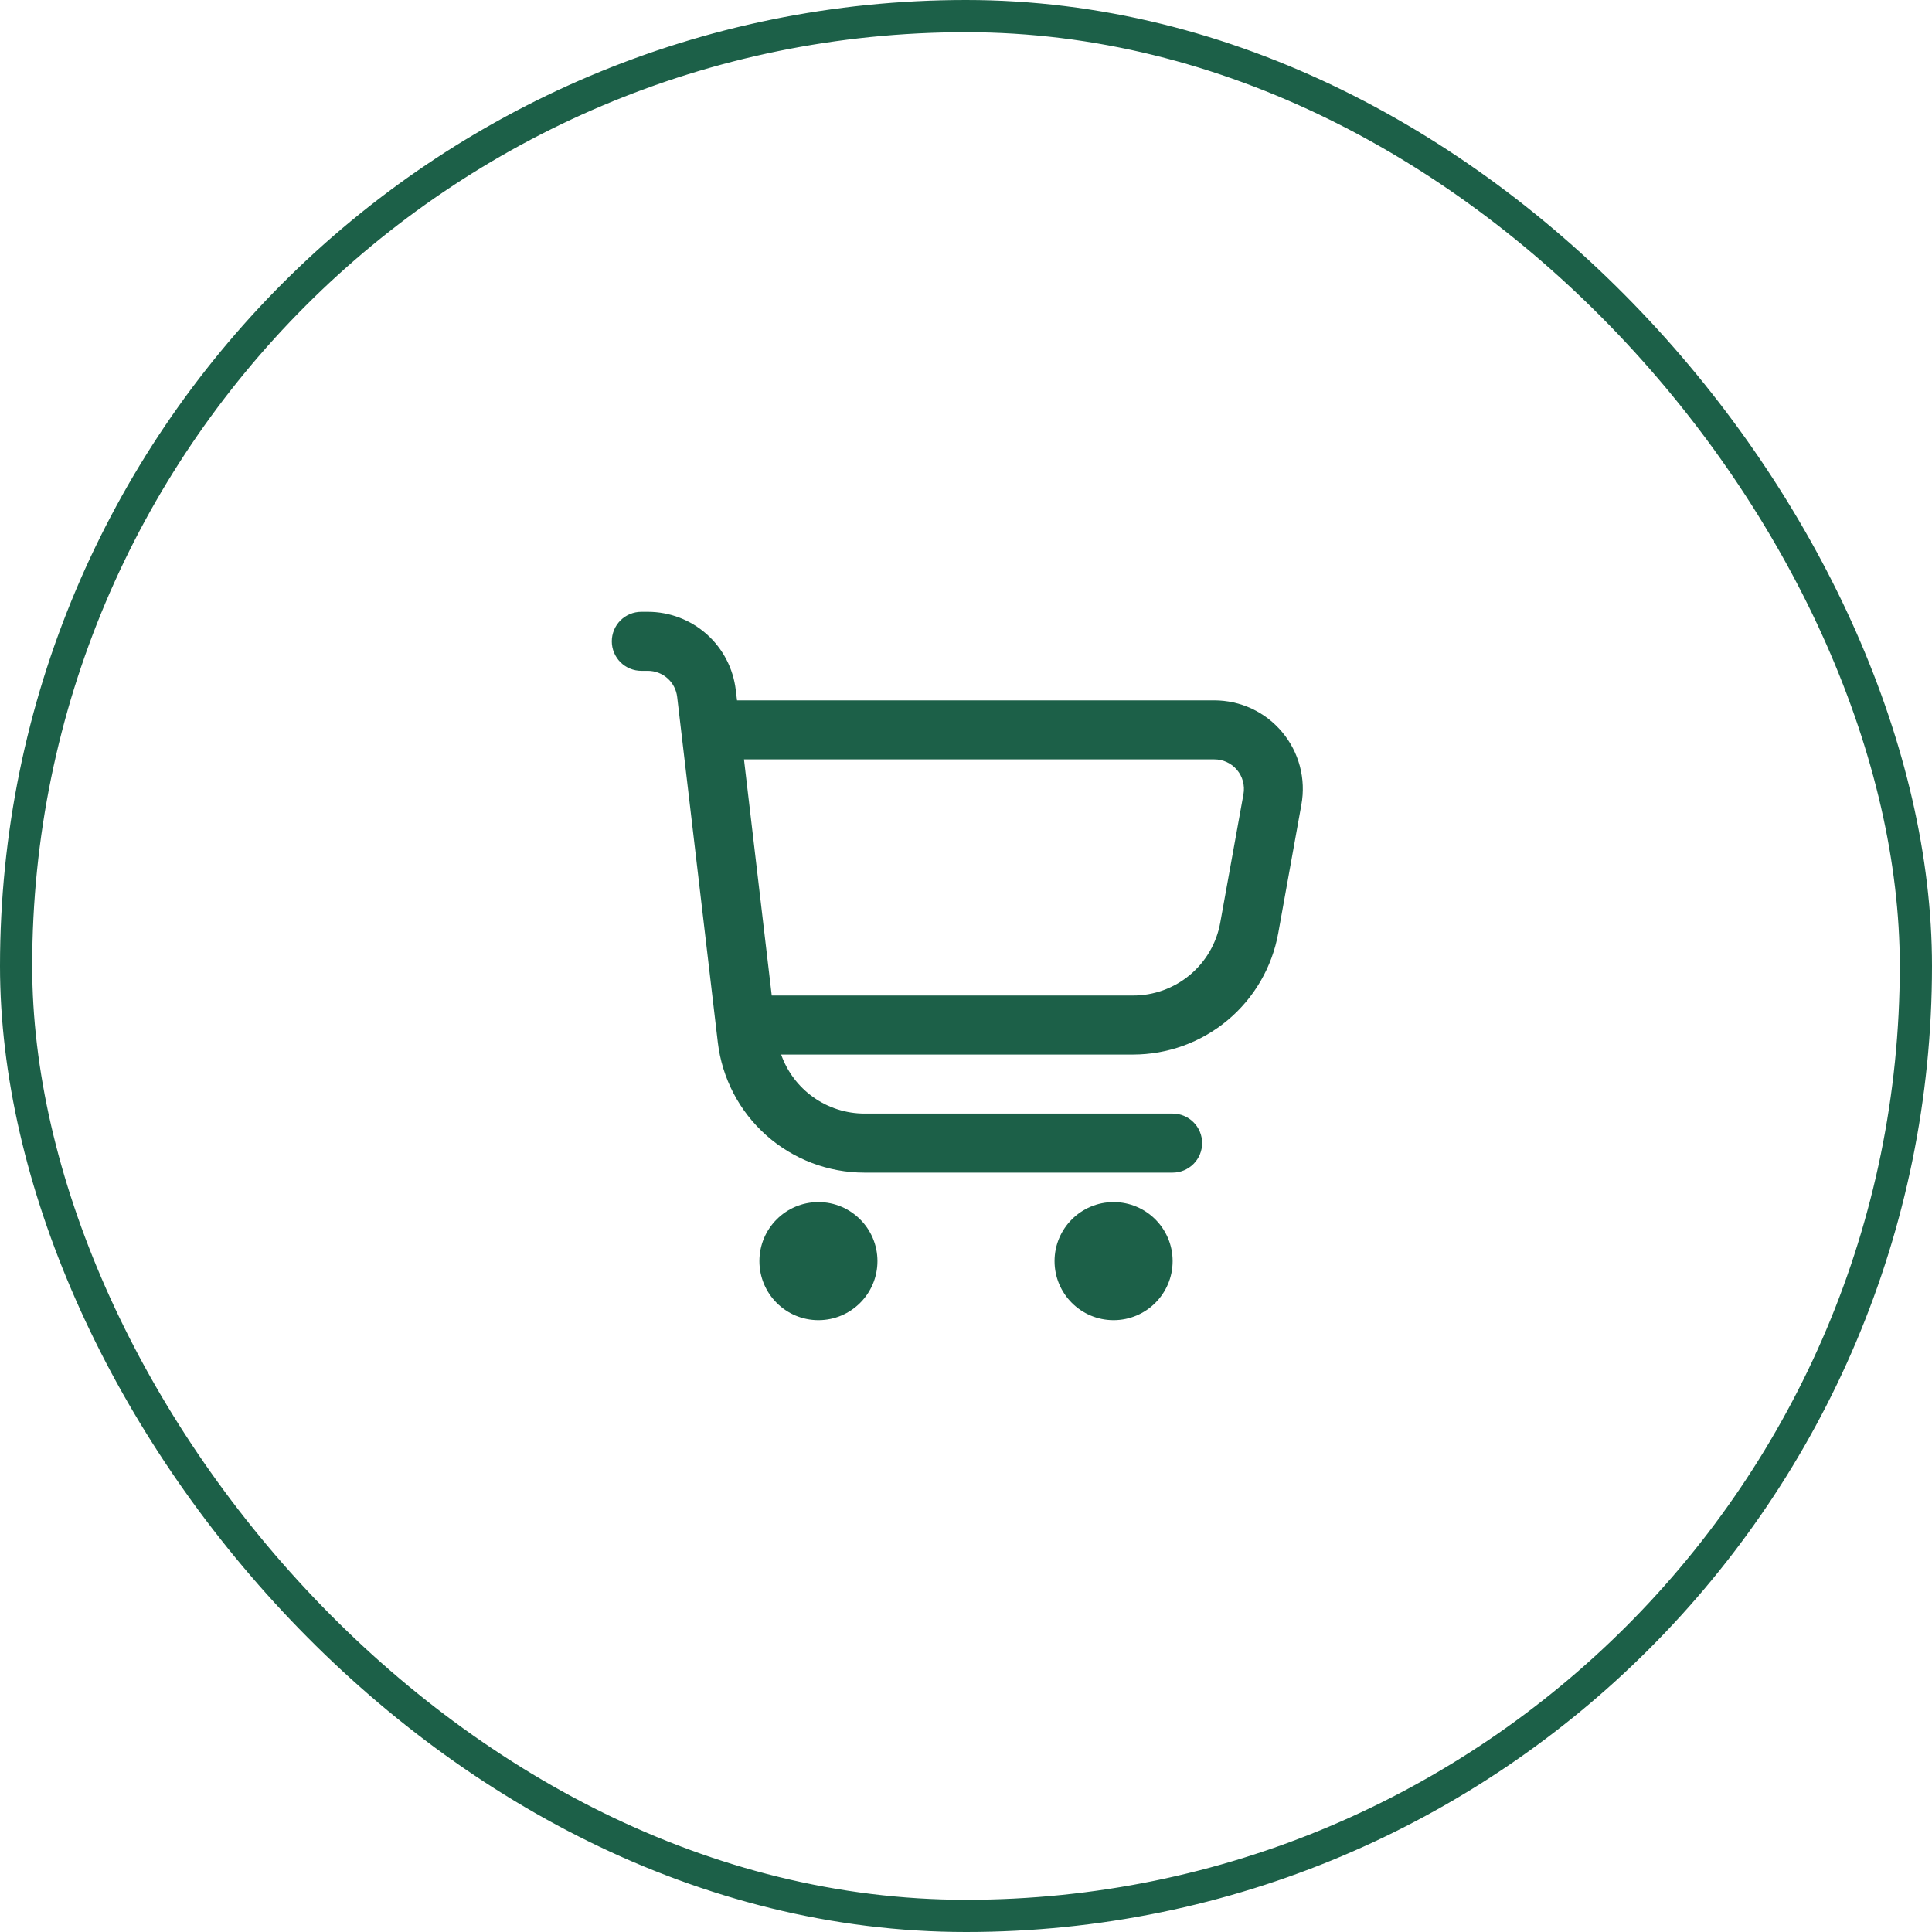 <svg width="60" height="60" viewBox="0 0 60 60" fill="none" xmlns="http://www.w3.org/2000/svg">
<rect x="0.5" y="0.5" width="59" height="59" rx="29.5" stroke="#1C6048"/>
<g clip-path="url(#clip0_2242_19220)">
<path d="M39.82 22.737C39.562 22.428 39.24 22.179 38.875 22.008C38.51 21.838 38.112 21.75 37.709 21.75H22.889L22.85 21.428C22.771 20.759 22.45 20.143 21.947 19.695C21.444 19.248 20.794 19 20.12 19H19.917C19.674 19 19.44 19.097 19.268 19.268C19.097 19.44 19 19.674 19 19.917C19 20.16 19.097 20.393 19.268 20.565C19.44 20.737 19.674 20.833 19.917 20.833H20.12C20.345 20.833 20.561 20.916 20.729 21.065C20.897 21.214 21.004 21.42 21.03 21.643L22.292 32.368C22.423 33.483 22.959 34.512 23.798 35.258C24.637 36.004 25.721 36.417 26.844 36.417H36.417C36.66 36.417 36.893 36.32 37.065 36.148C37.237 35.976 37.333 35.743 37.333 35.5C37.333 35.257 37.237 35.024 37.065 34.852C36.893 34.68 36.66 34.583 36.417 34.583H26.844C26.277 34.582 25.724 34.405 25.261 34.077C24.798 33.748 24.448 33.285 24.259 32.75H35.186C36.26 32.75 37.301 32.373 38.125 31.683C38.95 30.994 39.506 30.037 39.697 28.98L40.416 24.989C40.488 24.593 40.472 24.186 40.369 23.797C40.266 23.407 40.079 23.046 39.82 22.737ZM38.617 24.663L37.896 28.654C37.782 29.29 37.447 29.864 36.952 30.278C36.456 30.692 35.831 30.918 35.186 30.917H23.967L23.105 23.583H37.709C37.844 23.582 37.977 23.611 38.099 23.668C38.221 23.724 38.33 23.807 38.416 23.91C38.503 24.013 38.566 24.134 38.6 24.264C38.635 24.395 38.641 24.531 38.617 24.663Z" fill="#1C6048"/>
<path d="M25.417 40.999C26.429 40.999 27.25 40.178 27.25 39.165C27.25 38.153 26.429 37.332 25.417 37.332C24.404 37.332 23.584 38.153 23.584 39.165C23.584 40.178 24.404 40.999 25.417 40.999Z" fill="#1C6048"/>
<path d="M34.583 40.999C35.596 40.999 36.417 40.178 36.417 39.165C36.417 38.153 35.596 37.332 34.583 37.332C33.571 37.332 32.75 38.153 32.75 39.165C32.75 40.178 33.571 40.999 34.583 40.999Z" fill="#1C6048"/>
</g>
<defs>
<clipPath id="clip0_2242_19220">
<rect width="22" height="22" fill="white" transform="translate(19 19)"/>
</clipPath>
</defs>
</svg>
